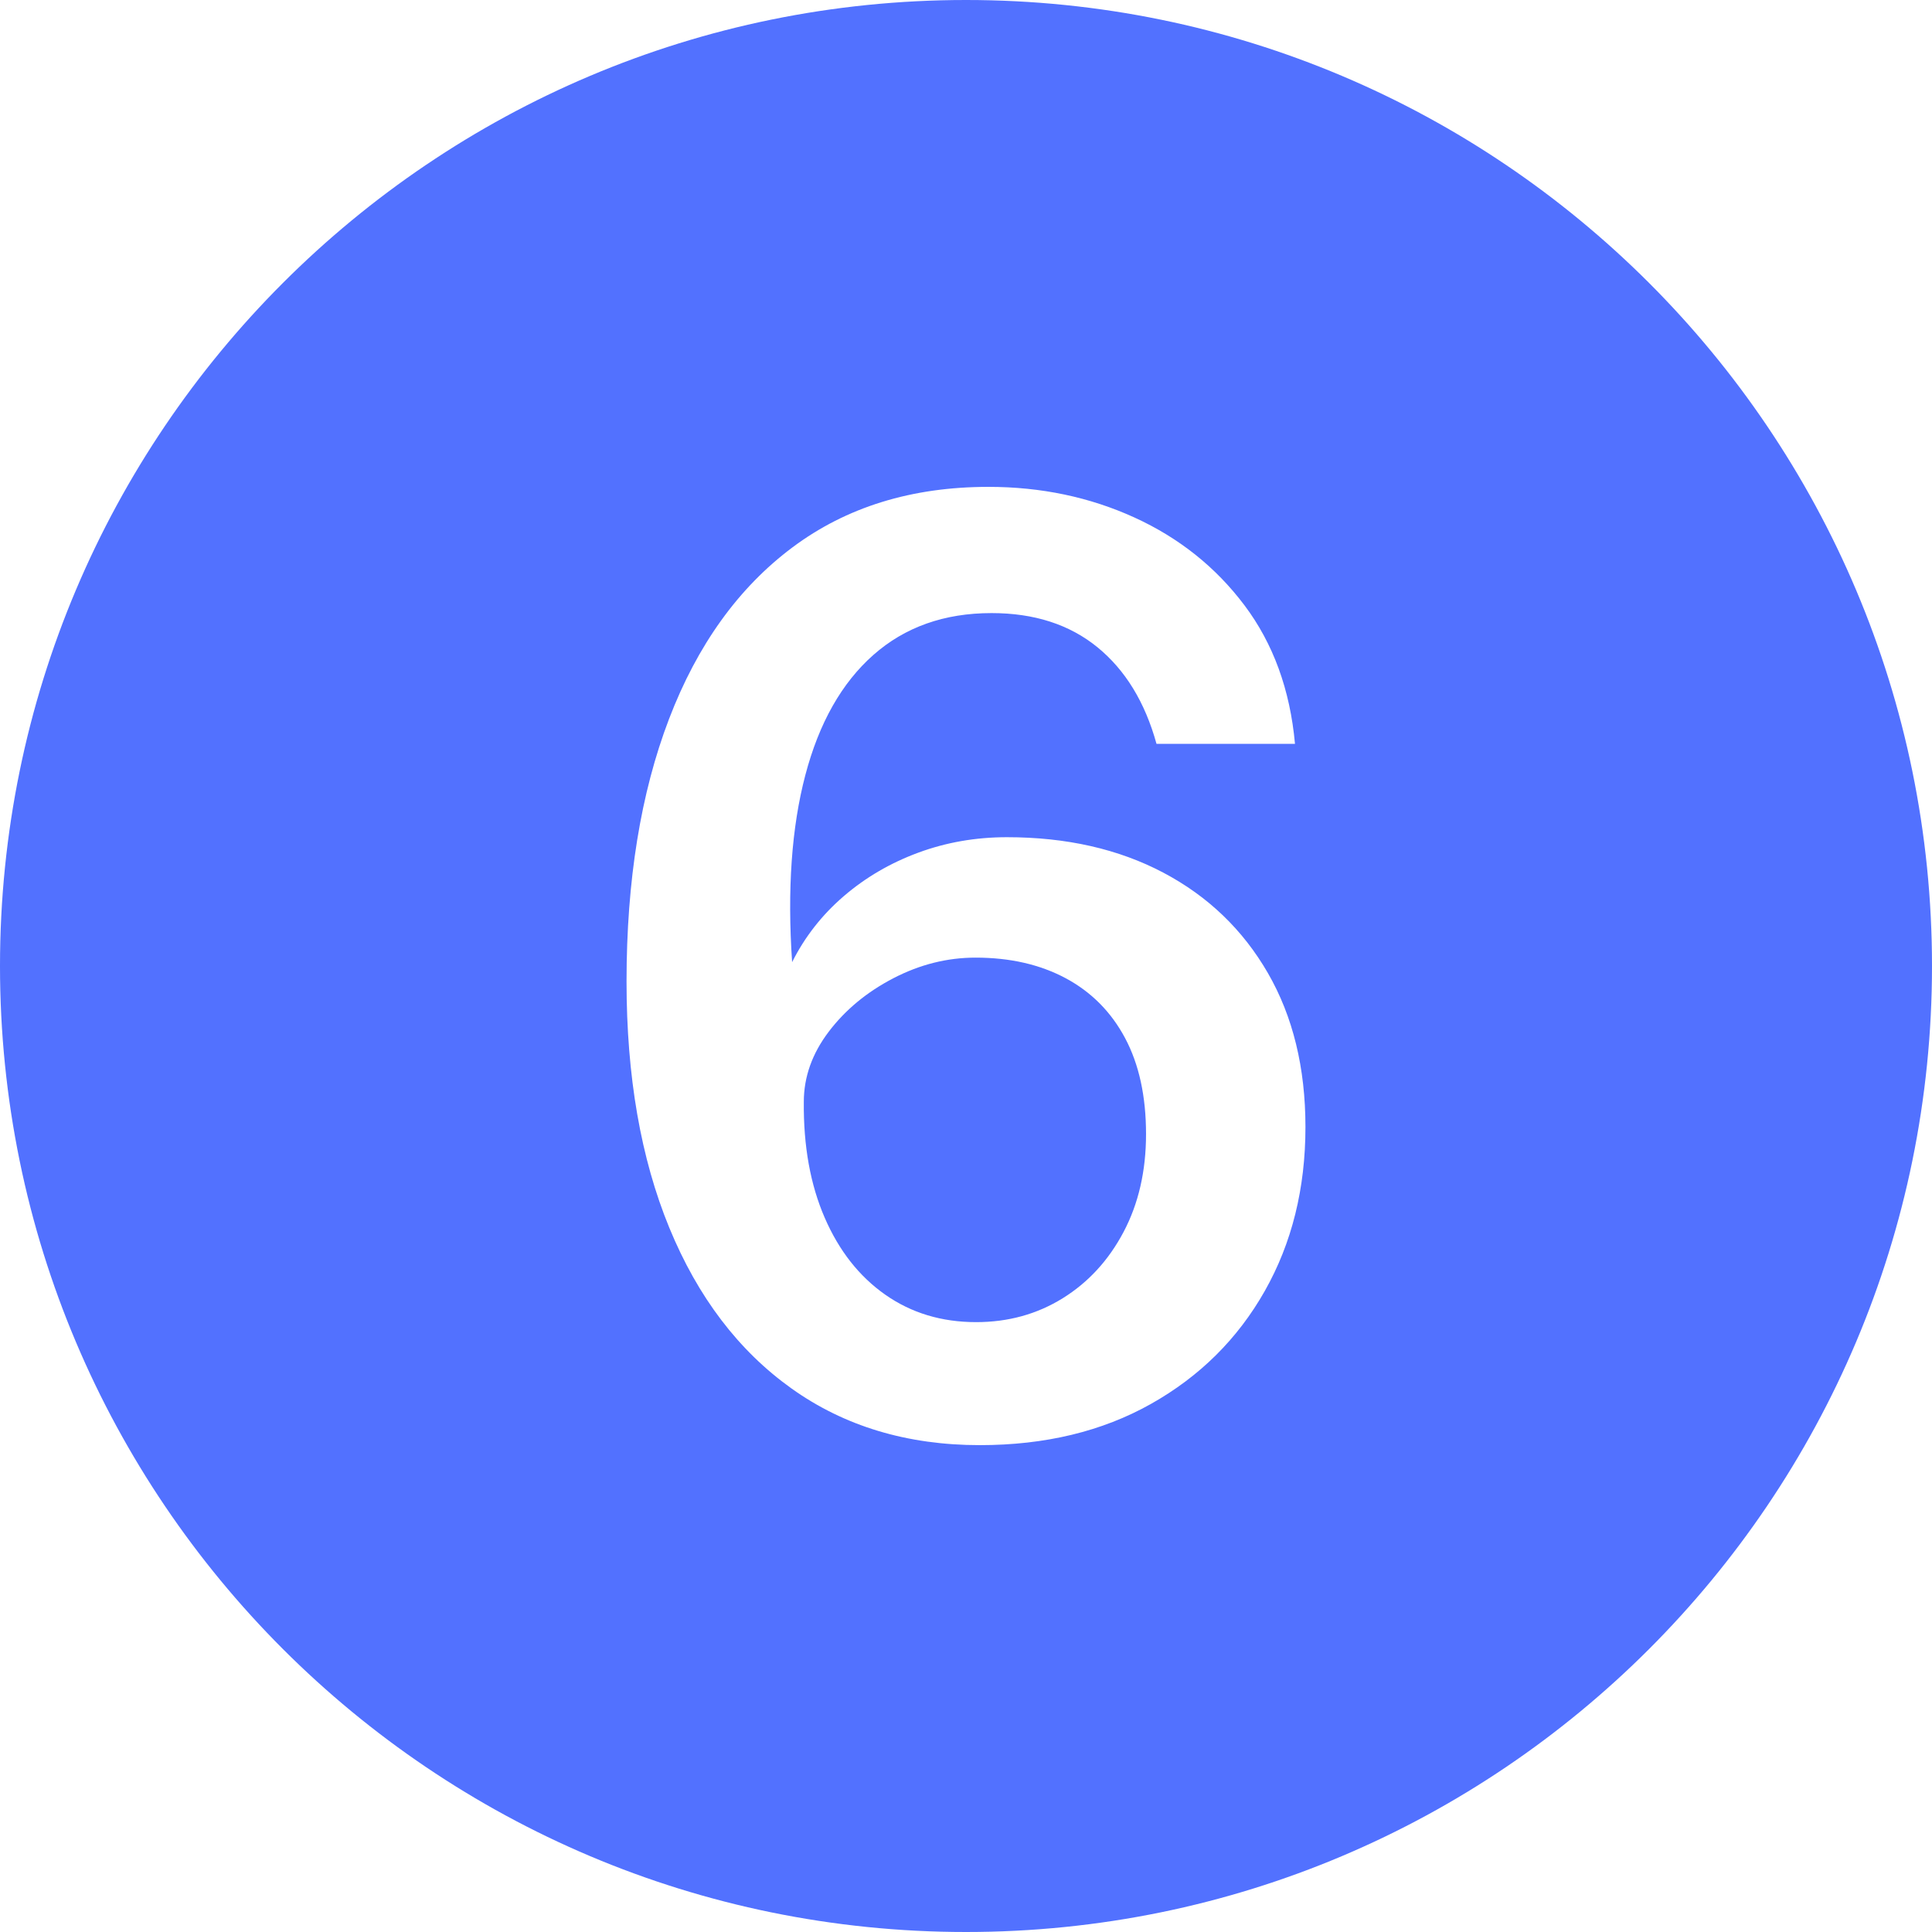 <?xml version="1.0" encoding="UTF-8" standalone="no"?><svg xmlns="http://www.w3.org/2000/svg" xmlns:xlink="http://www.w3.org/1999/xlink" data-name="Layer 1" fill="#5271ff" height="600" preserveAspectRatio="xMidYMid meet" version="1" viewBox="0.0 0.0 600.0 600.0" width="600" zoomAndPan="magnify"><g id="change1_1"><path d="M330.967,303.8c-7.966-4.266-17.3-6.4-28.004-6.4-8.794,0-17.3,2.134-25.519,6.4-8.221,4.269-14.91,9.8-20.072,16.6-5.16,6.8-7.741,14.069-7.741,21.8-.128,13.734,2.036,25.734,6.499,36,4.459,10.269,10.734,18.234,18.828,23.9,8.092,5.668,17.491,8.5,28.195,8.5,9.94,0,18.893-2.466,26.857-7.4,7.963-4.931,14.271-11.8,18.924-20.6,4.65-8.8,6.978-18.932,6.978-30.4,0-11.731-2.168-21.666-6.499-29.8-4.334-8.131-10.483-14.331-18.446-18.6Z"/></g><g id="change1_2"><path d="M300,0C134.314,0,0,134.315,0,300s134.314,300,300,300,300-134.315,300-300S465.686,0,300,0Zm92.806,400.9c-8.412,14.869-20.2,26.569-35.364,35.1-15.167,8.531-32.878,12.8-53.141,12.8-22.556,0-42.054-5.866-58.493-17.6-16.439-11.731-29.088-28.365-37.943-49.9-8.859-21.531-13.286-47.031-13.286-76.5,0-31.331,4.397-58.5,13.19-81.5s21.566-40.766,38.326-53.3c16.756-12.531,37.051-18.8,60.883-18.8,16.311,0,31.411,3.169,45.303,9.5,13.889,6.334,25.295,15.435,34.217,27.3,8.918,11.869,14.146,26.2,15.674,43h-43.009c-3.569-12.931-9.687-22.931-18.351-30-8.668-7.066-19.627-10.6-32.879-10.6-14.656,0-26.891,4.334-36.701,13-9.814,8.669-16.855,21.1-21.123,37.3-4.271,16.2-5.639,35.569-4.109,58.1,3.948-7.866,9.301-14.7,16.057-20.5,6.753-5.8,14.462-10.3,23.13-13.5,8.665-3.2,17.84-4.8,27.526-4.8,18.476,0,34.661,3.668,48.553,11,13.889,7.334,24.722,17.734,32.496,31.2,7.771,13.469,11.66,29.4,11.66,47.8,0,19.069-4.205,36.034-12.615,50.9Z"/></g></svg>